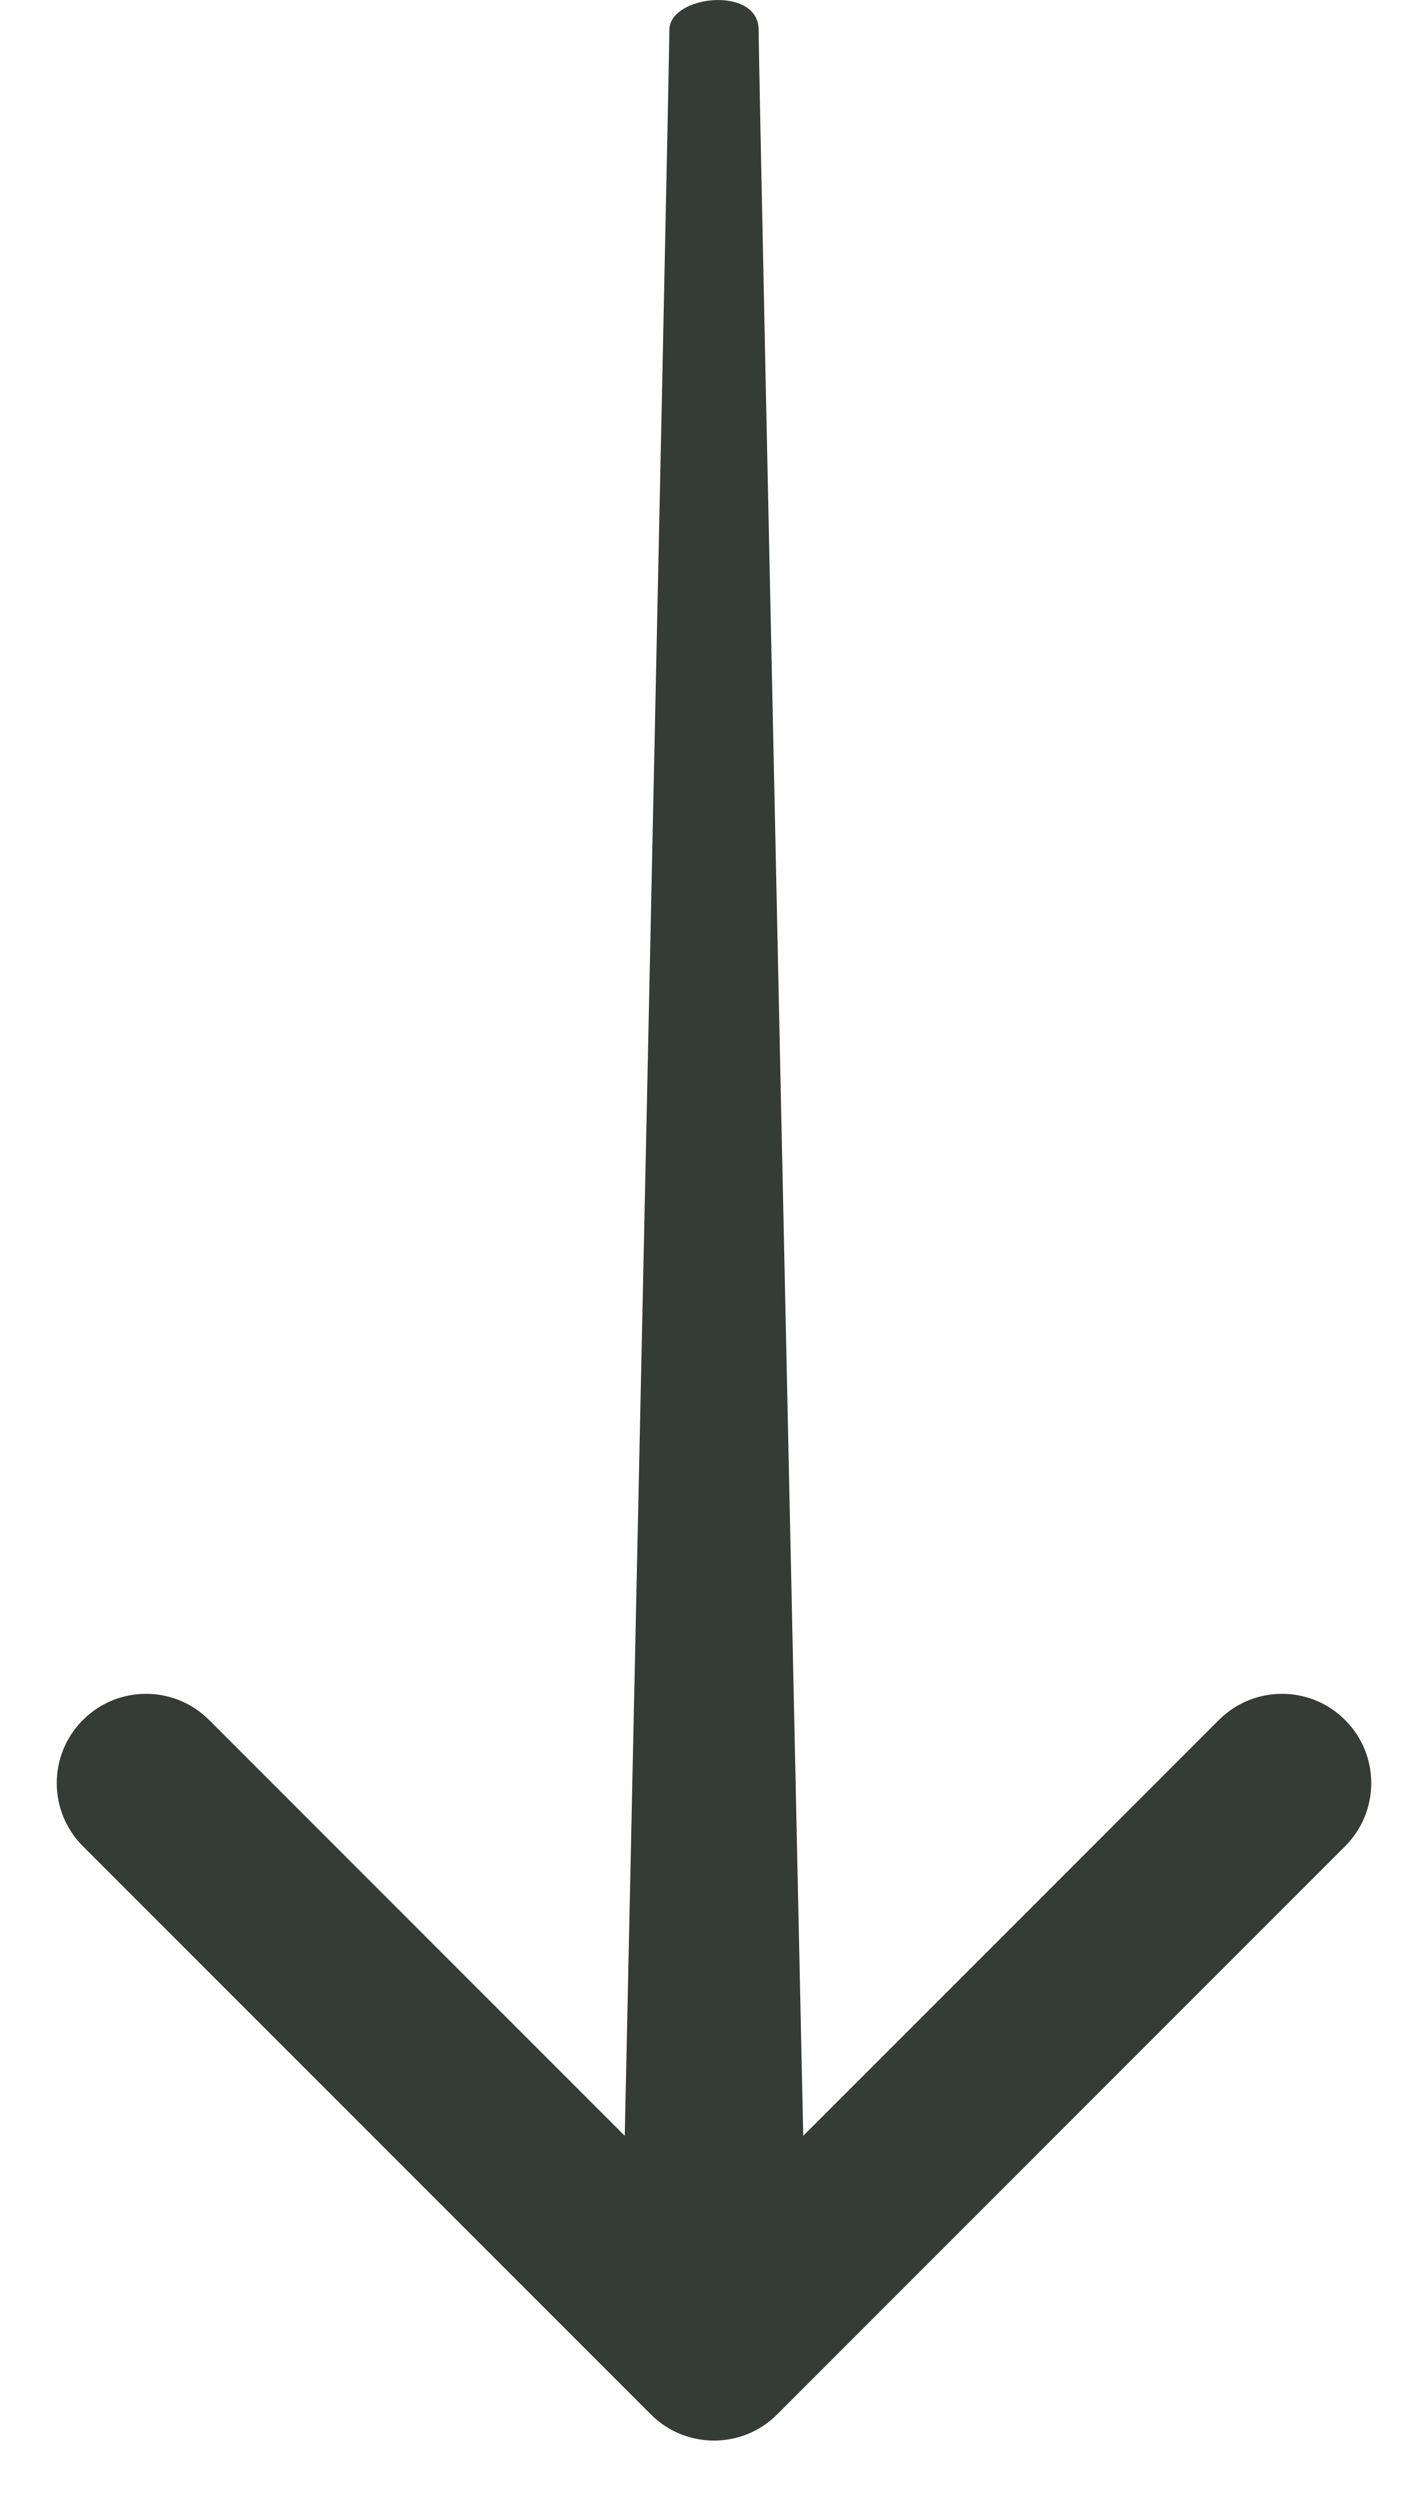 <svg width="16" height="28" viewBox="0 0 16 28" fill="none" xmlns="http://www.w3.org/2000/svg">
<path fill-rule="evenodd" clip-rule="evenodd" d="M15.071 20.678L8.707 27.042C8.317 27.432 7.683 27.432 7.293 27.042L0.929 20.678C0.538 20.287 0.538 19.654 0.929 19.264C1.319 18.873 1.953 18.873 2.343 19.264L7 23.921C7 23.921 7.5 0.724 7.5 0.335C7.5 -0.054 8.5 -0.165 8.5 0.335C8.5 0.835 9 23.921 9 23.921L13.657 19.264C14.047 18.873 14.681 18.873 15.071 19.264C15.462 19.654 15.462 20.287 15.071 20.678Z" fill="#353B36"/>
</svg>
